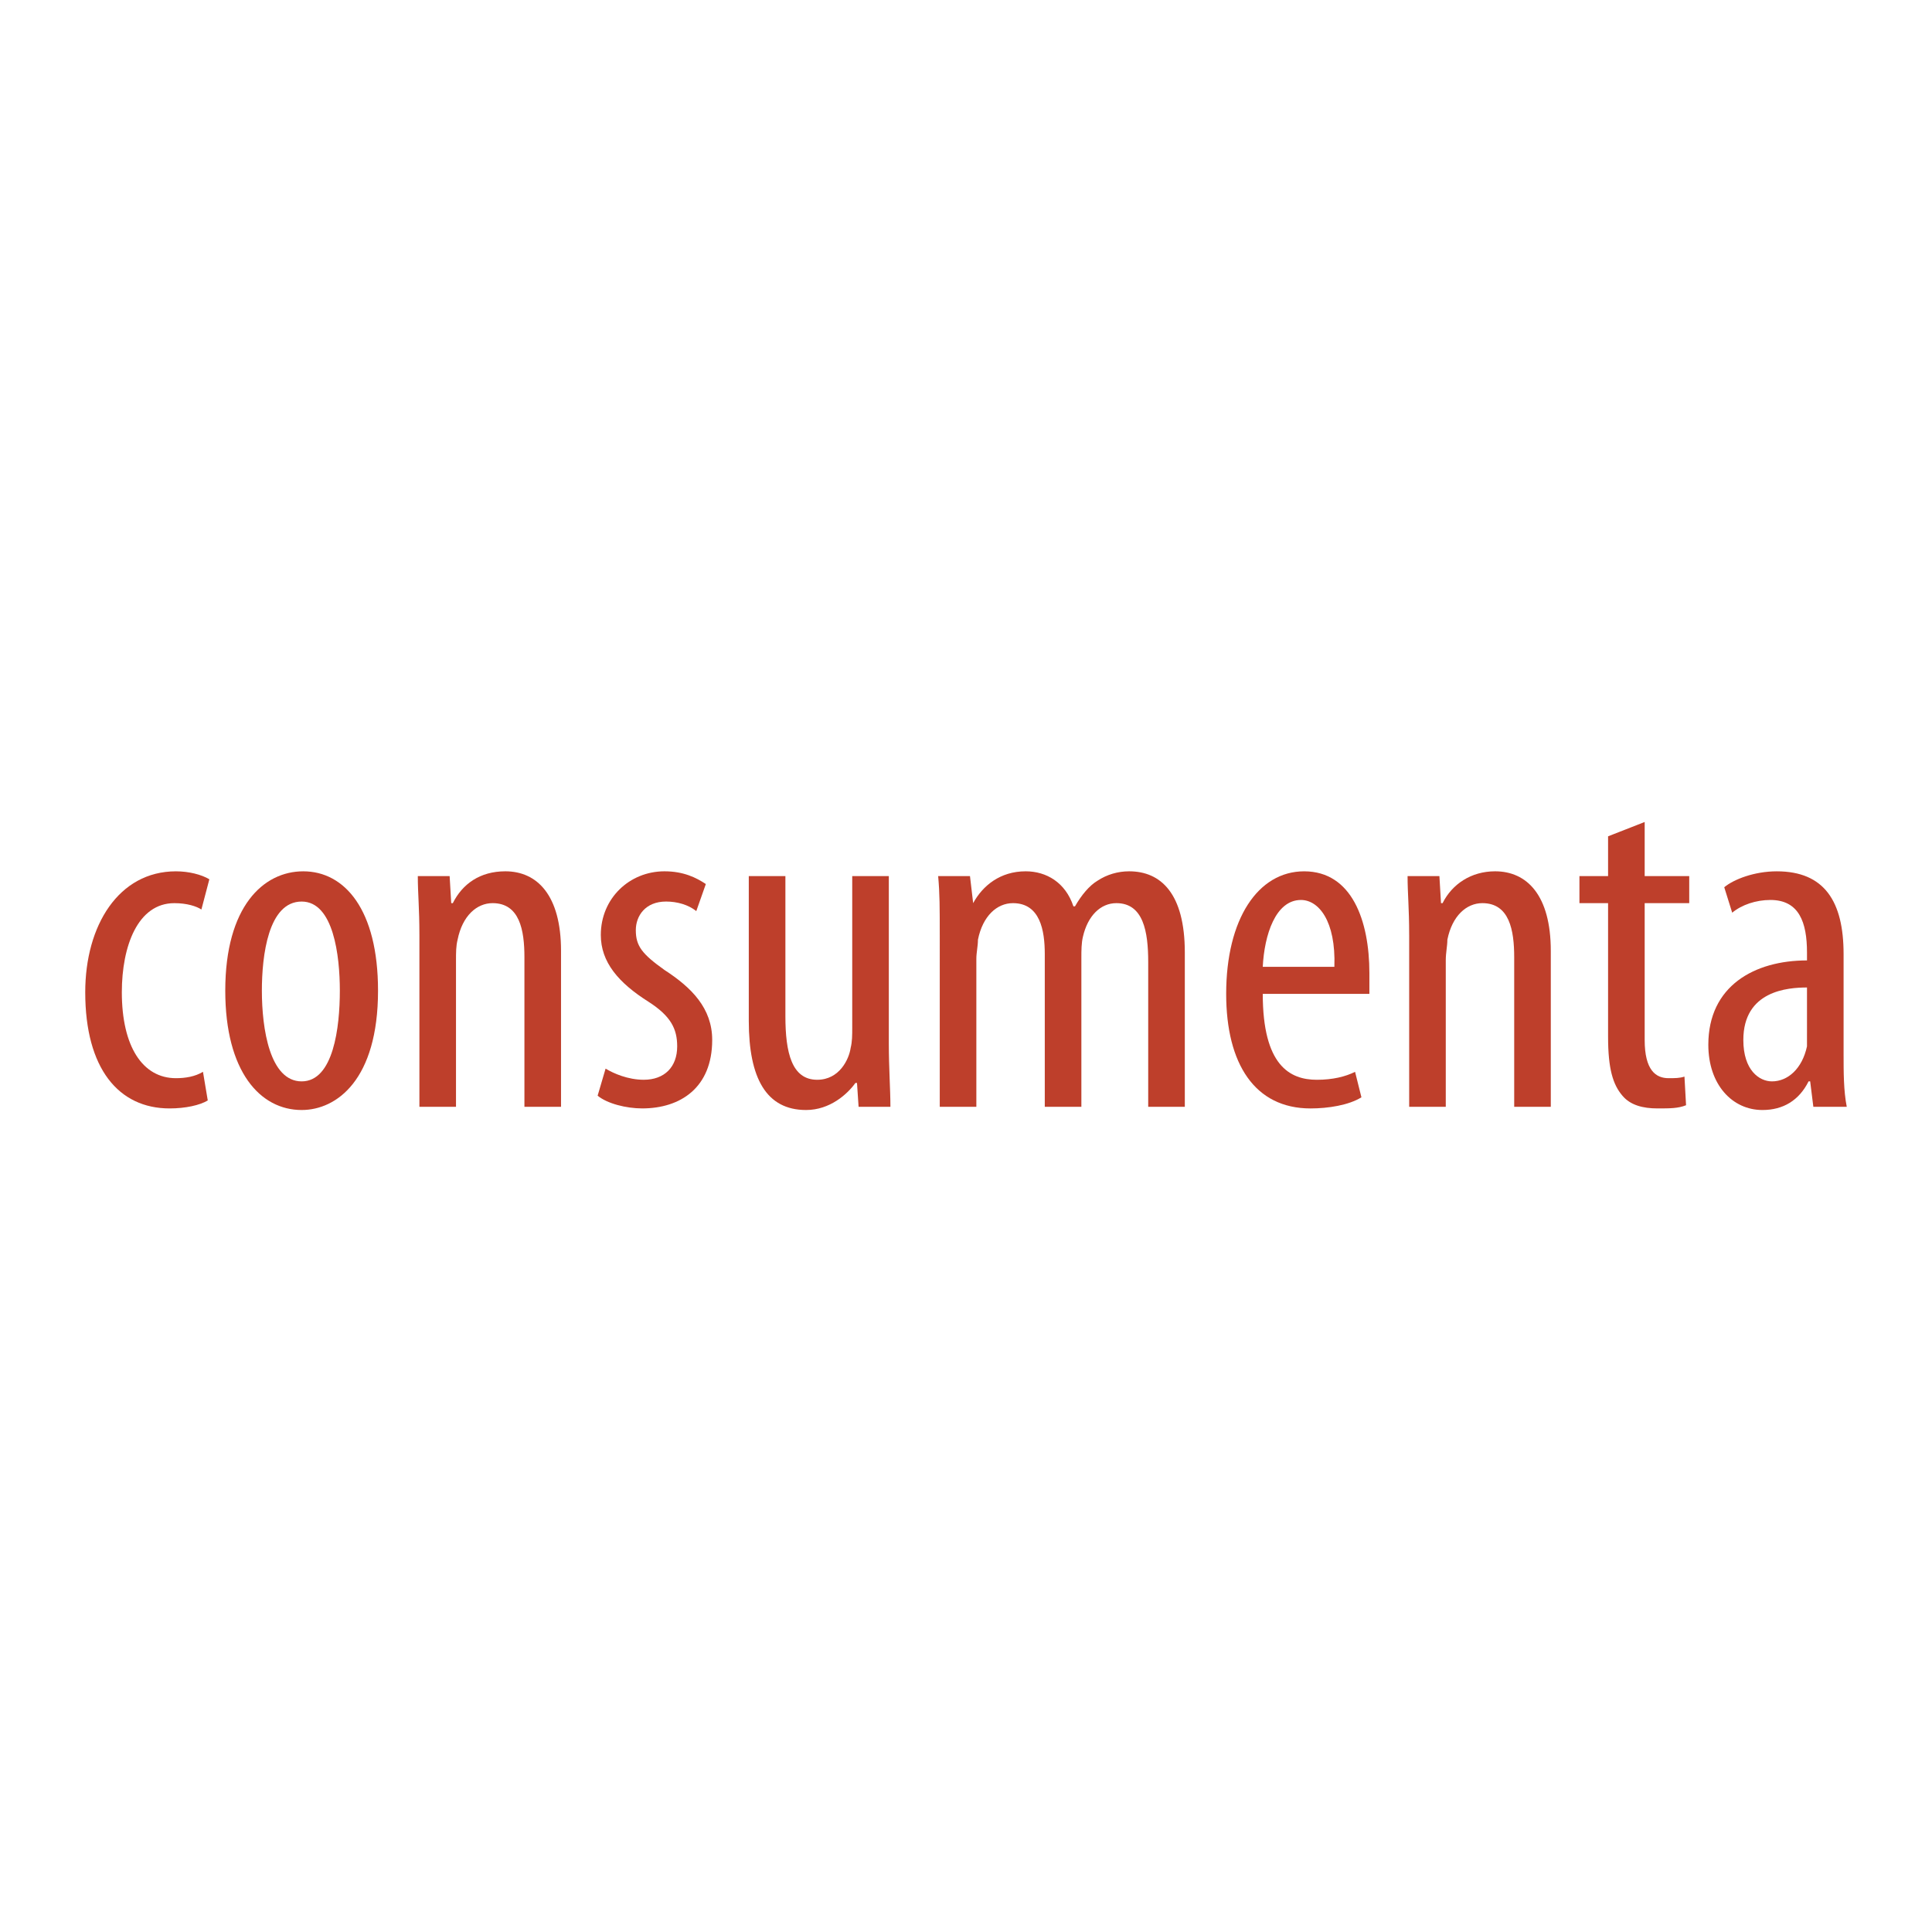 <?xml version="1.0" encoding="utf-8"?>
<!-- Generator: Adobe Illustrator 13.0.0, SVG Export Plug-In . SVG Version: 6.00 Build 14948)  -->
<!DOCTYPE svg PUBLIC "-//W3C//DTD SVG 1.0//EN" "http://www.w3.org/TR/2001/REC-SVG-20010904/DTD/svg10.dtd">
<svg version="1.0" id="Layer_1" xmlns="http://www.w3.org/2000/svg" xmlns:xlink="http://www.w3.org/1999/xlink" x="0px" y="0px"
	 width="192.756px" height="192.756px" viewBox="0 0 192.756 192.756" enable-background="new 0 0 192.756 192.756"
	 xml:space="preserve">
<g>
	<polygon fill-rule="evenodd" clip-rule="evenodd" fill="#FFFFFF" points="0,0 192.756,0 192.756,192.756 0,192.756 0,0 	"/>
	<path fill-rule="evenodd" clip-rule="evenodd" fill="#BE3F2B" d="M20.729,109.793c-0.794,0.477-2.223,0.795-3.81,0.795
		c-5.081,0-8.415-3.971-8.415-11.59c0-6.668,3.334-12.066,9.049-12.066c1.271,0,2.54,0.317,3.334,0.794l-0.794,3.017
		c-0.476-0.318-1.428-0.635-2.699-0.635c-3.651,0-5.239,4.287-5.239,8.891c0,5.396,2.064,8.572,5.397,8.572
		c0.953,0,1.905-0.158,2.699-0.635L20.729,109.793L20.729,109.793z"/>
	<path fill-rule="evenodd" clip-rule="evenodd" fill="#BE3F2B" d="M30.096,107.889c-3.176,0-3.969-5.24-3.969-9.049
		c0-3.494,0.635-8.892,3.969-8.892c3.175,0,3.81,5.398,3.81,8.892C33.906,102.49,33.271,107.889,30.096,107.889L30.096,107.889
		L30.096,107.889z M30.096,110.746c3.492,0,7.62-3.018,7.62-11.906c0-8.098-3.334-11.908-7.461-11.908
		c-3.969,0-7.78,3.493-7.78,11.908C22.475,106.936,25.968,110.746,30.096,110.746L30.096,110.746L30.096,110.746z"/>
	<path fill-rule="evenodd" clip-rule="evenodd" fill="#BE3F2B" d="M41.844,93.282c0-2.699-0.159-4.128-0.159-5.875h3.175
		l0.159,2.699h0.159c0.953-1.905,2.699-3.175,5.239-3.175c3.175,0,5.557,2.381,5.557,7.938v15.558h-3.652V95.505
		c0-2.699-0.476-5.398-3.175-5.398c-1.588,0-3.017,1.27-3.493,3.651c-0.159,0.635-0.159,1.271-0.159,2.064v14.605h-3.651V93.282
		L41.844,93.282z"/>
	<path fill-rule="evenodd" clip-rule="evenodd" fill="#BE3F2B" d="M60.419,106.617c0.793,0.477,2.223,1.111,3.81,1.111
		c2.064,0,3.334-1.27,3.334-3.334c0-1.746-0.635-3.016-2.857-4.445c-3.017-1.904-4.763-3.968-4.763-6.667
		c0-3.652,2.858-6.351,6.351-6.351c1.905,0,3.175,0.635,4.127,1.27l-0.952,2.699c-0.794-0.635-1.905-0.953-3.017-0.953
		c-2.064,0-3.017,1.429-3.017,2.858c0,1.587,0.635,2.381,2.858,3.969c2.699,1.747,4.763,3.811,4.763,6.985
		c0,4.764-3.175,6.828-6.985,6.828c-1.587,0-3.493-0.477-4.445-1.271L60.419,106.617L60.419,106.617z"/>
	<path fill-rule="evenodd" clip-rule="evenodd" fill="#BE3F2B" d="M88.678,104.078c0,2.539,0.159,4.604,0.159,6.35h-3.175
		l-0.159-2.381h-0.159c-0.794,1.111-2.54,2.699-4.921,2.699c-3.969,0-5.716-3.176-5.716-8.891V87.408h3.652v13.971
		c0,3.652,0.635,6.35,3.175,6.35c2.223,0,3.175-2.062,3.334-3.174c0.159-0.635,0.159-1.27,0.159-2.064V87.408h3.651V104.078
		L88.678,104.078z"/>
	<path fill-rule="evenodd" clip-rule="evenodd" fill="#BE3F2B" d="M93.759,93.282c0-2.699,0-4.128-0.159-5.875h3.175l0.317,2.699
		l0,0c0.953-1.746,2.699-3.175,5.24-3.175c2.063,0,3.969,1.111,4.763,3.493h0.158c0.635-1.111,1.429-2.063,2.223-2.54
		c0.952-0.635,2.064-0.953,3.175-0.953c3.176,0,5.558,2.223,5.558,8.097v15.399h-3.652V95.981c0-3.016-0.476-5.874-3.175-5.874
		c-1.588,0-2.857,1.27-3.334,3.334c-0.159,0.635-0.159,1.429-0.159,2.064v14.923h-3.651v-15.24c0-2.381-0.476-5.081-3.175-5.081
		c-1.588,0-3.017,1.27-3.493,3.651c0,0.635-0.159,1.271-0.159,1.905v14.764h-3.651V93.282L93.759,93.282z"/>
	<path fill-rule="evenodd" clip-rule="evenodd" fill="#BE3F2B" d="M125.986,96.458c0.159-3.175,1.271-6.668,3.811-6.668
		c1.747,0,3.493,2.063,3.334,6.668H125.986L125.986,96.458z M136.624,99.156c0-0.477,0-1.111,0-2.064
		c0-5.239-1.746-10.16-6.51-10.16c-4.604,0-7.778,4.763-7.778,12.225c0,6.986,2.857,11.432,8.414,11.432
		c1.746,0,3.81-0.318,5.08-1.111l-0.635-2.541c-0.953,0.477-2.223,0.793-3.811,0.793c-2.699,0-5.398-1.428-5.398-8.572H136.624
		L136.624,99.156z"/>
	<path fill-rule="evenodd" clip-rule="evenodd" fill="#BE3F2B" d="M140.593,93.282c0-2.699-0.159-4.128-0.159-5.875h3.176
		l0.159,2.699h0.158c0.952-1.905,2.857-3.175,5.239-3.175c3.175,0,5.557,2.381,5.557,7.938v15.558h-3.651V95.505
		c0-2.699-0.477-5.398-3.176-5.398c-1.587,0-3.017,1.27-3.492,3.651c0,0.635-0.159,1.271-0.159,2.064v14.605h-3.651V93.282
		L140.593,93.282z"/>
	<path fill-rule="evenodd" clip-rule="evenodd" fill="#BE3F2B" d="M164.09,82.01v5.397h4.445v2.699h-4.445v13.653
		c0,3.018,1.111,3.811,2.381,3.811c0.635,0,1.111,0,1.588-0.158l0.159,2.857c-0.795,0.318-1.588,0.318-2.858,0.318
		c-1.429,0-2.699-0.318-3.492-1.271c-0.953-1.111-1.43-2.699-1.43-5.873V90.107h-2.857v-2.699h2.857v-3.969L164.09,82.01
		L164.09,82.01z"/>
	<path fill-rule="evenodd" clip-rule="evenodd" fill="#BE3F2B" d="M180.283,103.125c0,0.477,0,0.953,0,1.27
		c-0.477,2.223-1.905,3.494-3.493,3.494c-1.27,0-2.857-1.111-2.857-4.129c0-4.92,4.445-5.238,6.351-5.238V103.125L180.283,103.125z
		 M183.935,95.188c0-5.239-1.905-8.256-6.668-8.256c-2.223,0-4.286,0.794-5.239,1.588l0.794,2.54c0.952-0.794,2.382-1.27,3.811-1.27
		c2.857,0,3.651,2.223,3.651,5.239v0.793c-5.239,0-9.844,2.541-9.844,8.414c0,3.969,2.382,6.51,5.398,6.51
		c2.063,0,3.651-0.953,4.604-2.857h0.159l0.317,2.539h3.334c-0.317-1.588-0.317-3.492-0.317-5.238V95.188L183.935,95.188z"/>
</g>
</svg>
